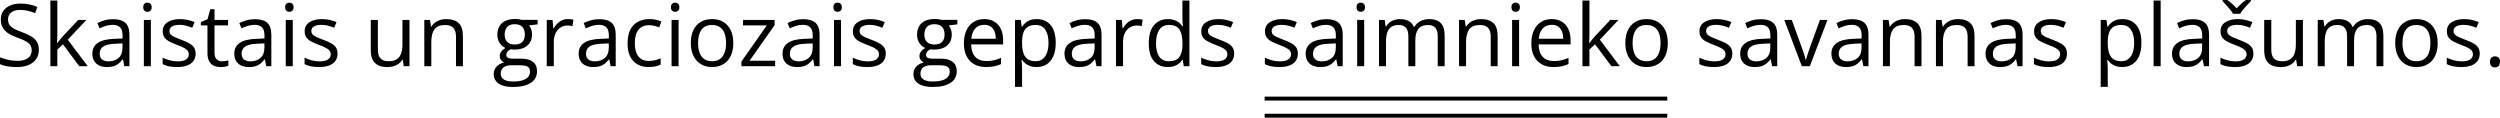 <?xml version="1.0" encoding="UTF-8"?>
<svg id="Layer_2" data-name="Layer 2" xmlns="http://www.w3.org/2000/svg" width="1899.99" height="89.43" viewBox="0 0 1899.99 89.43">
  <defs>
    <style>
      .cls-1 {
        fill: none;
        stroke: #000;
        stroke-miterlimit: 10;
        stroke-width: 3px;
      }
    </style>
  </defs>
  <g id="Layer_1-2" data-name="Layer 1">
    <g>
      <path d="M29.52,37.83c0,2.78-.69,5.15-2.07,7.11s-3.31,3.45-5.79,4.48-5.4,1.54-8.76,1.54c-1.78,0-3.46-.09-5.04-.26s-3.04-.42-4.36-.74-2.49-.72-3.5-1.19v-5.23c1.6,.66,3.56,1.28,5.87,1.85s4.73,.85,7.25,.85c2.35,0,4.34-.32,5.97-.95s2.86-1.54,3.71-2.73,1.27-2.62,1.27-4.28-.35-2.95-1.06-4.03-1.88-2.06-3.51-2.95-3.87-1.83-6.69-2.84c-1.99-.71-3.74-1.48-5.26-2.33s-2.79-1.8-3.82-2.87-1.8-2.31-2.33-3.72-.79-3.03-.79-4.85c0-2.5,.64-4.65,1.91-6.43s3.04-3.16,5.29-4.11,4.85-1.43,7.78-1.43c2.5,0,4.82,.24,6.95,.71s4.08,1.1,5.86,1.89l-1.7,4.69c-1.69-.71-3.48-1.29-5.38-1.76s-3.85-.71-5.86-.71-3.71,.29-5.09,.88-2.43,1.42-3.16,2.49-1.09,2.34-1.09,3.82c0,1.65,.35,3.02,1.04,4.11s1.81,2.06,3.34,2.9,3.56,1.73,6.08,2.65c2.76,1.01,5.1,2.07,7.03,3.19s3.39,2.49,4.4,4.11c1.01,1.62,1.51,3.66,1.51,6.15h0Z"/>
      <path d="M43.58,.39V26.31c0,.86-.03,1.9-.1,3.13s-.12,2.32-.16,3.26h.22c.45-.56,1.11-1.38,1.97-2.47s1.6-1.97,2.2-2.63l11.68-12.45h6.26l-14.15,15.02,15.18,20.15h-6.42l-12.42-16.65-4.27,3.92v12.74h-5.29V.39h5.3Z"/>
      <path d="M85.97,14.57c4.19,0,7.31,.94,9.34,2.82,2.03,1.88,3.05,4.89,3.05,9.02v23.91h-3.88l-1.03-5.2h-.26c-.98,1.28-2.01,2.36-3.08,3.23s-2.31,1.52-3.71,1.96-3.12,.66-5.15,.66c-2.14,0-4.04-.37-5.7-1.12s-2.96-1.88-3.92-3.4-1.43-3.44-1.43-5.78c0-3.51,1.39-6.2,4.17-8.09s7.02-2.91,12.71-3.08l6.07-.26v-2.15c0-3.04-.65-5.17-1.96-6.39s-3.14-1.83-5.52-1.83c-1.84,0-3.59,.27-5.26,.8s-3.25,1.17-4.75,1.89l-1.64-4.04c1.58-.81,3.4-1.51,5.46-2.09s4.21-.87,6.48-.87h0Zm7.12,18.43l-5.36,.22c-4.39,.17-7.48,.89-9.27,2.15s-2.7,3.05-2.7,5.36c0,2.01,.61,3.5,1.83,4.46s2.83,1.44,4.85,1.44c3.12,0,5.68-.87,7.67-2.6s2.98-4.33,2.98-7.8v-3.24h0Z"/>
      <path d="M112.06,1.99c.88,0,1.63,.28,2.26,.85s.95,1.45,.95,2.65-.32,2.05-.95,2.63-1.39,.87-2.26,.87-1.68-.29-2.29-.87-.91-1.45-.91-2.63,.3-2.08,.91-2.65,1.37-.85,2.29-.85Zm2.6,13.16V50.32h-5.33V15.15h5.33Z"/>
      <path d="M148.67,40.69c0,2.25-.56,4.13-1.68,5.66s-2.73,2.68-4.81,3.45-4.57,1.16-7.46,1.16c-2.46,0-4.59-.19-6.39-.58s-3.37-.93-4.72-1.64v-4.91c1.43,.71,3.14,1.35,5.13,1.93s4.02,.87,6.1,.87c3.04,0,5.24-.49,6.61-1.48s2.05-2.32,2.05-4.01c0-.96-.27-1.81-.82-2.55s-1.46-1.45-2.74-2.15-3.06-1.46-5.33-2.29c-2.25-.86-4.19-1.71-5.82-2.55s-2.9-1.88-3.79-3.1-1.33-2.8-1.33-4.75c0-2.97,1.2-5.26,3.61-6.85,2.41-1.59,5.57-2.39,9.48-2.39,2.12,0,4.1,.21,5.95,.63s3.58,.98,5.18,1.68l-1.8,4.27c-1.45-.62-3.01-1.14-4.65-1.57s-3.33-.64-5.04-.64c-2.46,0-4.35,.41-5.66,1.22s-1.97,1.93-1.97,3.34c0,1.09,.3,1.99,.91,2.7s1.59,1.37,2.94,1.99,3.12,1.35,5.33,2.18c2.2,.81,4.11,1.65,5.71,2.52s2.84,1.91,3.71,3.14,1.3,2.81,1.3,4.73h0Z"/>
      <path d="M168.6,46.6c.88,0,1.78-.07,2.7-.22s1.67-.33,2.25-.55v4.14c-.62,.28-1.48,.51-2.58,.71s-2.18,.29-3.23,.29c-1.86,0-3.55-.33-5.07-.98s-2.73-1.76-3.64-3.32-1.36-3.72-1.36-6.48V19.32h-5.01v-2.6l5.04-2.09,2.12-7.64h3.21V15.15h10.3v4.17h-10.3v20.7c0,2.2,.51,3.85,1.52,4.94s2.37,1.64,4.06,1.64h0Z"/>
      <path d="M193.83,14.57c4.19,0,7.31,.94,9.34,2.82,2.03,1.88,3.05,4.89,3.05,9.02v23.91h-3.88l-1.03-5.2h-.26c-.98,1.28-2.01,2.36-3.08,3.23s-2.31,1.52-3.71,1.96-3.12,.66-5.15,.66c-2.14,0-4.04-.37-5.7-1.12s-2.96-1.88-3.92-3.4-1.43-3.44-1.43-5.78c0-3.51,1.39-6.2,4.17-8.09s7.02-2.91,12.71-3.08l6.07-.26v-2.15c0-3.04-.65-5.17-1.96-6.39s-3.14-1.83-5.52-1.83c-1.84,0-3.59,.27-5.26,.8s-3.25,1.17-4.75,1.89l-1.64-4.04c1.58-.81,3.4-1.51,5.46-2.09s4.21-.87,6.48-.87h0Zm7.12,18.43l-5.36,.22c-4.39,.17-7.48,.89-9.27,2.15s-2.7,3.05-2.7,5.36c0,2.01,.61,3.5,1.83,4.46s2.83,1.44,4.85,1.44c3.12,0,5.68-.87,7.67-2.6s2.98-4.33,2.98-7.8v-3.24h0Z"/>
      <path d="M219.91,1.99c.88,0,1.63,.28,2.26,.85s.95,1.45,.95,2.65-.32,2.05-.95,2.63-1.39,.87-2.26,.87-1.68-.29-2.29-.87-.91-1.45-.91-2.63,.3-2.08,.91-2.65,1.37-.85,2.29-.85Zm2.6,13.16V50.32h-5.33V15.15h5.33Z"/>
      <path d="M256.53,40.69c0,2.25-.56,4.13-1.68,5.66s-2.73,2.68-4.81,3.45-4.57,1.16-7.46,1.16c-2.46,0-4.59-.19-6.39-.58s-3.37-.93-4.72-1.64v-4.91c1.43,.71,3.14,1.35,5.13,1.93s4.02,.87,6.1,.87c3.04,0,5.24-.49,6.61-1.48s2.05-2.32,2.05-4.01c0-.96-.27-1.81-.82-2.55s-1.46-1.45-2.74-2.15-3.06-1.46-5.33-2.29c-2.25-.86-4.19-1.71-5.82-2.55s-2.9-1.88-3.79-3.1-1.33-2.8-1.33-4.75c0-2.97,1.2-5.26,3.61-6.85s5.57-2.39,9.48-2.39c2.12,0,4.1,.21,5.95,.63s3.58,.98,5.18,1.68l-1.8,4.27c-1.45-.62-3.01-1.14-4.65-1.57s-3.33-.64-5.04-.64c-2.46,0-4.35,.41-5.66,1.22s-1.97,1.93-1.97,3.34c0,1.09,.3,1.99,.91,2.7s1.59,1.37,2.94,1.99,3.12,1.35,5.33,2.18c2.2,.81,4.11,1.65,5.71,2.52s2.84,1.91,3.71,3.14c.87,1.23,1.3,2.81,1.3,4.73h0Z"/>
      <path d="M311.21,15.15V50.32h-4.36l-.77-4.94h-.29c-.73,1.22-1.67,2.25-2.82,3.08s-2.45,1.46-3.9,1.88-2.98,.63-4.6,.63c-2.78,0-5.11-.45-7-1.35s-3.3-2.29-4.25-4.17-1.43-4.3-1.43-7.25V15.15h5.39v22.66c0,2.93,.66,5.12,1.99,6.56s3.35,2.17,6.07,2.17,4.69-.49,6.24-1.48,2.67-2.43,3.35-4.35,1.03-4.26,1.03-7.04V15.15h5.35Z"/>
      <path d="M339.13,14.5c4.17,0,7.33,1.02,9.47,3.06s3.21,5.32,3.21,9.84v22.91h-5.26V27.76c0-2.93-.67-5.12-2.01-6.58s-3.39-2.18-6.15-2.18c-3.89,0-6.63,1.1-8.22,3.31s-2.37,5.4-2.37,9.59v18.42h-5.33V15.15h4.3l.8,5.07h.29c.75-1.24,1.7-2.28,2.86-3.13s2.45-1.49,3.88-1.93,2.94-.66,4.52-.66h.01Z"/>
      <path d="M389.67,66.11c-4.62,0-8.18-.86-10.69-2.58s-3.75-4.13-3.75-7.24c0-2.2,.7-4.09,2.1-5.65s3.34-2.6,5.82-3.11c-.92-.43-1.71-1.07-2.36-1.93s-.98-1.84-.98-2.95c0-1.28,.36-2.41,1.08-3.39s1.81-1.91,3.29-2.81c-1.84-.75-3.33-2.02-4.48-3.8s-1.72-3.87-1.72-6.24c0-2.52,.52-4.68,1.57-6.47s2.57-3.15,4.56-4.09,4.4-1.41,7.22-1.41c.62,0,1.25,.03,1.88,.08s1.24,.13,1.81,.22,1.08,.21,1.51,.34h12.07v3.43l-6.48,.8c.64,.83,1.18,1.84,1.6,3.02s.64,2.48,.64,3.92c0,3.51-1.19,6.3-3.56,8.36s-5.64,3.1-9.79,3.1c-.98,0-1.99-.09-3.02-.26-1.05,.58-1.85,1.22-2.39,1.93s-.82,1.52-.82,2.44c0,.68,.21,1.23,.63,1.64s1.02,.7,1.81,.88,1.74,.27,2.86,.27h6.19c3.83,0,6.77,.8,8.81,2.41s3.06,3.95,3.06,7.03c0,3.89-1.58,6.88-4.75,8.95-3.17,2.07-7.74,3.11-13.73,3.11h.01Zm.16-4.17c2.91,0,5.32-.29,7.24-.88s3.35-1.43,4.3-2.54,1.43-2.41,1.43-3.93c0-1.41-.32-2.48-.96-3.19s-1.58-1.2-2.82-1.44-2.76-.37-4.56-.37h-6.1c-1.58,0-2.96,.25-4.14,.74s-2.08,1.22-2.71,2.18-.95,2.16-.95,3.59c0,1.9,.8,3.35,2.41,4.35s3.89,1.49,6.87,1.49h0Zm1.38-28.11c2.55,0,4.46-.64,5.74-1.93s1.93-3.16,1.93-5.62c0-2.63-.65-4.6-1.96-5.92s-3.23-1.97-5.78-1.97-4.32,.68-5.63,2.04-1.97,3.34-1.97,5.95c0,2.4,.66,4.24,1.99,5.52,1.33,1.28,3.22,1.93,5.68,1.93h0Z"/>
      <path d="M431.52,14.5c.71,0,1.44,.04,2.21,.11s1.45,.18,2.05,.3l-.67,4.94c-.58-.15-1.22-.27-1.93-.35s-1.37-.13-1.99-.13c-1.41,0-2.74,.28-4,.85s-2.35,1.38-3.29,2.44-1.68,2.33-2.21,3.82-.8,3.14-.8,4.96v18.87h-5.36V15.15h4.43l.58,6.48h.22c.73-1.31,1.6-2.5,2.63-3.58s2.22-1.94,3.58-2.58,2.87-.96,4.54-.96h.01Z"/>
      <path d="M455.55,14.57c4.19,0,7.31,.94,9.34,2.82,2.03,1.88,3.05,4.89,3.05,9.02v23.91h-3.88l-1.03-5.2h-.26c-.98,1.28-2.01,2.36-3.08,3.23s-2.31,1.52-3.71,1.96-3.12,.66-5.15,.66c-2.14,0-4.04-.37-5.7-1.12s-2.96-1.88-3.92-3.4-1.43-3.44-1.43-5.78c0-3.51,1.39-6.2,4.17-8.09s7.02-2.91,12.71-3.08l6.07-.26v-2.15c0-3.04-.65-5.17-1.96-6.39s-3.14-1.83-5.52-1.83c-1.84,0-3.59,.27-5.26,.8s-3.25,1.17-4.75,1.89l-1.64-4.04c1.58-.81,3.4-1.51,5.46-2.09s4.21-.87,6.48-.87h.01Zm7.12,18.43l-5.36,.22c-4.39,.17-7.48,.89-9.27,2.15s-2.7,3.05-2.7,5.36c0,2.01,.61,3.5,1.83,4.46s2.83,1.44,4.85,1.44c3.12,0,5.68-.87,7.67-2.6s2.98-4.33,2.98-7.8v-3.24h0Z"/>
      <path d="M493,50.96c-3.17,0-5.96-.65-8.38-1.96s-4.3-3.29-5.65-5.97-2.02-6.04-2.02-10.11,.71-7.74,2.13-10.45,3.39-4.71,5.89-6.02,5.35-1.96,8.54-1.96c1.75,0,3.45,.18,5.09,.53s2.98,.8,4.03,1.33l-1.6,4.46c-1.07-.43-2.31-.81-3.71-1.16s-2.71-.51-3.93-.51c-2.44,0-4.47,.52-6.08,1.57s-2.82,2.59-3.63,4.62-1.2,4.54-1.2,7.51,.39,5.27,1.17,7.28,1.95,3.55,3.5,4.6,3.49,1.59,5.82,1.59c1.86,0,3.54-.2,5.04-.59s2.86-.86,4.08-1.4v4.75c-1.18,.6-2.49,1.06-3.93,1.38s-3.16,.48-5.15,.48v.03Z"/>
      <path d="M513.12,1.99c.88,0,1.63,.28,2.26,.85s.95,1.45,.95,2.65-.32,2.05-.95,2.63-1.39,.87-2.26,.87-1.68-.29-2.29-.87-.91-1.45-.91-2.63,.3-2.08,.91-2.65,1.37-.85,2.29-.85Zm2.6,13.16V50.32h-5.33V15.15h5.33Z"/>
      <path d="M557.31,32.67c0,2.89-.37,5.47-1.12,7.73s-1.83,4.18-3.24,5.74-3.12,2.75-5.12,3.58-4.26,1.24-6.79,1.24c-2.35,0-4.51-.41-6.47-1.24s-3.65-2.02-5.07-3.58-2.52-3.48-3.31-5.74-1.17-4.85-1.17-7.73c0-3.85,.65-7.13,1.96-9.84s3.17-4.77,5.6-6.19,5.32-2.13,8.68-2.13,6.02,.72,8.42,2.15,4.28,3.5,5.62,6.21,2.01,5.97,2.01,9.8h0Zm-26.76,0c0,2.82,.37,5.27,1.12,7.35s1.9,3.68,3.47,4.81,3.57,1.7,6.03,1.7,4.44-.57,6.02-1.7,2.73-2.74,3.48-4.81,1.12-4.52,1.12-7.35-.37-5.23-1.12-7.27-1.9-3.62-3.47-4.73-3.58-1.67-6.07-1.67c-3.66,0-6.34,1.21-8.04,3.63s-2.55,5.77-2.55,10.04h0Z"/>
      <path d="M589.11,50.32h-25.64v-3.53l19.29-27.47h-18.07v-4.17h24v3.95l-19.03,27.08h19.45v4.14h0Z"/>
      <path d="M610.49,14.57c4.19,0,7.31,.94,9.34,2.82,2.03,1.88,3.05,4.89,3.05,9.02v23.91h-3.88l-1.03-5.2h-.26c-.98,1.28-2.01,2.36-3.08,3.23s-2.31,1.52-3.71,1.96-3.12,.66-5.15,.66c-2.14,0-4.04-.37-5.7-1.12s-2.96-1.88-3.92-3.4-1.43-3.44-1.43-5.78c0-3.51,1.39-6.2,4.17-8.09s7.02-2.91,12.71-3.08l6.07-.26v-2.15c0-3.04-.65-5.17-1.96-6.39s-3.14-1.83-5.52-1.83c-1.84,0-3.59,.27-5.26,.8s-3.25,1.17-4.75,1.89l-1.64-4.04c1.58-.81,3.4-1.51,5.46-2.09s4.21-.87,6.48-.87h.01Zm7.12,18.43l-5.36,.22c-4.39,.17-7.48,.89-9.27,2.15s-2.7,3.05-2.7,5.36c0,2.01,.61,3.5,1.83,4.46s2.83,1.44,4.85,1.44c3.12,0,5.68-.87,7.67-2.6s2.98-4.33,2.98-7.8v-3.24h0Z"/>
      <path d="M636.57,1.99c.88,0,1.63,.28,2.26,.85s.95,1.45,.95,2.65-.32,2.05-.95,2.63-1.39,.87-2.26,.87-1.68-.29-2.29-.87-.91-1.45-.91-2.63,.3-2.08,.91-2.65,1.37-.85,2.29-.85Zm2.6,13.16V50.32h-5.33V15.15h5.33Z"/>
      <path d="M673.19,40.69c0,2.25-.56,4.13-1.68,5.66s-2.73,2.68-4.81,3.45-4.57,1.16-7.46,1.16c-2.46,0-4.59-.19-6.39-.58s-3.37-.93-4.72-1.64v-4.91c1.43,.71,3.14,1.35,5.13,1.93s4.02,.87,6.1,.87c3.04,0,5.24-.49,6.61-1.48s2.05-2.32,2.05-4.01c0-.96-.27-1.81-.82-2.55s-1.46-1.45-2.74-2.15-3.06-1.46-5.33-2.29c-2.25-.86-4.19-1.71-5.82-2.55s-2.9-1.88-3.79-3.1-1.33-2.8-1.33-4.75c0-2.97,1.2-5.26,3.61-6.85s5.57-2.39,9.48-2.39c2.12,0,4.1,.21,5.95,.63s3.58,.98,5.18,1.68l-1.8,4.27c-1.45-.62-3.01-1.14-4.65-1.57s-3.33-.64-5.04-.64c-2.46,0-4.35,.41-5.66,1.22s-1.97,1.93-1.97,3.34c0,1.09,.3,1.99,.91,2.7s1.59,1.37,2.94,1.99,3.12,1.35,5.33,2.18c2.2,.81,4.11,1.65,5.71,2.52s2.84,1.91,3.71,3.14,1.3,2.81,1.3,4.73h0Z"/>
      <path d="M708.65,66.11c-4.62,0-8.18-.86-10.69-2.58s-3.75-4.13-3.75-7.24c0-2.2,.7-4.09,2.1-5.65s3.34-2.6,5.82-3.11c-.92-.43-1.71-1.07-2.36-1.93s-.98-1.84-.98-2.95c0-1.28,.36-2.41,1.08-3.39s1.81-1.91,3.29-2.81c-1.84-.75-3.33-2.02-4.48-3.8s-1.72-3.87-1.72-6.24c0-2.52,.52-4.68,1.57-6.47s2.57-3.15,4.56-4.09,4.4-1.41,7.22-1.41c.62,0,1.25,.03,1.88,.08s1.24,.13,1.81,.22,1.08,.21,1.51,.34h12.07v3.43l-6.48,.8c.64,.83,1.18,1.84,1.6,3.02s.64,2.48,.64,3.92c0,3.51-1.19,6.3-3.56,8.36s-5.64,3.1-9.79,3.1c-.98,0-1.99-.09-3.02-.26-1.05,.58-1.85,1.22-2.39,1.93s-.82,1.52-.82,2.44c0,.68,.21,1.23,.63,1.64s1.02,.7,1.81,.88,1.74,.27,2.86,.27h6.19c3.83,0,6.77,.8,8.81,2.41s3.06,3.95,3.06,7.03c0,3.89-1.58,6.88-4.75,8.95-3.17,2.07-7.74,3.11-13.73,3.11h0Zm.16-4.17c2.91,0,5.32-.29,7.24-.88s3.35-1.43,4.3-2.54,1.43-2.41,1.43-3.93c0-1.41-.32-2.48-.96-3.19s-1.58-1.2-2.82-1.44-2.76-.37-4.56-.37h-6.1c-1.58,0-2.96,.25-4.14,.74s-2.08,1.22-2.71,2.18-.95,2.16-.95,3.59c0,1.9,.8,3.35,2.41,4.35s3.89,1.49,6.87,1.49h0Zm1.38-28.11c2.55,0,4.46-.64,5.74-1.93s1.93-3.16,1.93-5.62c0-2.63-.65-4.6-1.96-5.92s-3.23-1.97-5.78-1.97-4.32,.68-5.63,2.04-1.97,3.34-1.97,5.95c0,2.4,.66,4.24,1.99,5.52,1.33,1.28,3.22,1.93,5.68,1.93h0Z"/>
      <path d="M748.06,14.5c3,0,5.56,.66,7.7,1.99s3.78,3.18,4.91,5.57,1.7,5.17,1.7,8.36v3.31h-24.29c.06,4.13,1.09,7.27,3.08,9.43s4.79,3.24,8.41,3.24c2.22,0,4.19-.2,5.9-.61s3.49-1.01,5.33-1.8v4.69c-1.78,.79-3.54,1.37-5.28,1.73s-3.8,.55-6.18,.55c-3.38,0-6.33-.69-8.84-2.07s-4.47-3.41-5.86-6.08-2.09-5.95-2.09-9.82,.64-7.07,1.91-9.84,3.07-4.9,5.39-6.4,5.05-2.25,8.2-2.25h.01Zm-.06,4.36c-2.85,0-5.11,.93-6.8,2.79s-2.7,4.46-3.02,7.8h18.61c-.02-2.1-.35-3.94-.98-5.54s-1.59-2.83-2.87-3.72-2.93-1.33-4.94-1.33Z"/>
      <path d="M787.94,14.5c4.39,0,7.88,1.51,10.49,4.52s3.92,7.55,3.92,13.61c0,4-.6,7.36-1.8,10.08s-2.88,4.77-5.05,6.16-4.73,2.09-7.69,2.09c-1.86,0-3.5-.25-4.91-.74s-2.62-1.16-3.63-1.99-1.84-1.74-2.5-2.73h-.39c.06,.83,.14,1.84,.24,3.02s.14,2.2,.14,3.08v14.44h-5.36V15.15h4.4l.71,5.2h.26c.68-1.07,1.52-2.05,2.5-2.94s2.19-1.59,3.61-2.12,3.11-.79,5.05-.79h0Zm-.93,4.49c-2.44,0-4.4,.47-5.89,1.41s-2.57,2.35-3.26,4.22-1.05,4.22-1.09,7.04v1.03c0,2.97,.33,5.49,.98,7.54s1.73,3.62,3.24,4.69,3.54,1.6,6.08,1.6c2.18,0,4-.59,5.46-1.76s2.54-2.82,3.26-4.93,1.08-4.53,1.08-7.27c0-4.15-.81-7.45-2.42-9.9s-4.09-3.67-7.43-3.67h-.01Z"/>
      <path d="M824.78,14.57c4.19,0,7.31,.94,9.34,2.82,2.03,1.88,3.05,4.89,3.05,9.02v23.91h-3.88l-1.03-5.2h-.26c-.98,1.28-2.01,2.36-3.08,3.23s-2.31,1.52-3.71,1.96-3.12,.66-5.15,.66c-2.14,0-4.04-.37-5.7-1.12s-2.96-1.88-3.92-3.4-1.43-3.44-1.43-5.78c0-3.51,1.39-6.2,4.17-8.09s7.02-2.91,12.71-3.08l6.07-.26v-2.15c0-3.04-.65-5.17-1.96-6.39s-3.14-1.83-5.52-1.83c-1.84,0-3.59,.27-5.26,.8s-3.25,1.17-4.75,1.89l-1.64-4.04c1.58-.81,3.4-1.51,5.46-2.09s4.21-.87,6.48-.87h.01Zm7.12,18.43l-5.36,.22c-4.39,.17-7.48,.89-9.27,2.15s-2.7,3.05-2.7,5.36c0,2.01,.61,3.5,1.83,4.46s2.83,1.44,4.85,1.44c3.12,0,5.68-.87,7.67-2.6s2.98-4.33,2.98-7.8v-3.24h0Z"/>
      <path d="M864.13,14.5c.71,0,1.44,.04,2.21,.11s1.45,.18,2.05,.3l-.67,4.94c-.58-.15-1.22-.27-1.93-.35s-1.37-.13-1.99-.13c-1.41,0-2.74,.28-4,.85s-2.35,1.38-3.29,2.44-1.68,2.33-2.21,3.82-.8,3.14-.8,4.96v18.87h-5.36V15.15h4.43l.58,6.48h.22c.73-1.31,1.6-2.5,2.63-3.58s2.22-1.94,3.58-2.58,2.87-.96,4.54-.96h0Z"/>
      <path d="M887.52,50.96c-4.45,0-7.97-1.52-10.57-4.56s-3.9-7.55-3.9-13.54,1.33-10.63,3.98-13.72,6.18-4.64,10.59-4.64c1.86,0,3.49,.25,4.88,.74s2.59,1.15,3.59,1.97,1.85,1.76,2.54,2.81h.39c-.09-.66-.17-1.57-.26-2.73s-.13-2.1-.13-2.82V.39h5.33V50.32h-4.3l-.8-5.01h-.22c-.66,1.05-1.5,2-2.52,2.86s-2.22,1.53-3.63,2.04-3.05,.75-4.96,.75h-.01Zm.83-4.43c3.77,0,6.43-1.07,7.99-3.21s2.34-5.32,2.34-9.53v-.96c0-4.47-.74-7.9-2.23-10.3s-4.19-3.59-8.1-3.59c-3.27,0-5.72,1.26-7.35,3.77s-2.44,5.94-2.44,10.28,.81,7.66,2.42,10.01,4.07,3.53,7.36,3.53h0Z"/>
      <path d="M937.97,40.69c0,2.25-.56,4.13-1.68,5.66s-2.73,2.68-4.81,3.45-4.57,1.16-7.46,1.16c-2.46,0-4.59-.19-6.39-.58s-3.37-.93-4.72-1.64v-4.91c1.43,.71,3.14,1.35,5.13,1.93s4.02,.87,6.1,.87c3.04,0,5.24-.49,6.61-1.48s2.05-2.32,2.05-4.01c0-.96-.27-1.81-.82-2.55s-1.46-1.45-2.74-2.15-3.06-1.46-5.33-2.29c-2.25-.86-4.19-1.71-5.82-2.55s-2.9-1.88-3.79-3.1-1.33-2.8-1.33-4.75c0-2.97,1.2-5.26,3.61-6.85s5.57-2.39,9.48-2.39c2.12,0,4.1,.21,5.95,.63s3.58,.98,5.18,1.68l-1.8,4.27c-1.45-.62-3.01-1.14-4.65-1.57s-3.33-.64-5.04-.64c-2.46,0-4.35,.41-5.66,1.22s-1.97,1.93-1.97,3.34c0,1.09,.3,1.99,.91,2.7s1.59,1.37,2.94,1.99,3.12,1.35,5.33,2.18c2.2,.81,4.11,1.65,5.71,2.52s2.84,1.91,3.71,3.14,1.3,2.81,1.3,4.73h0Z"/>
      <path d="M986.36,40.69c0,2.25-.56,4.13-1.68,5.66s-2.73,2.68-4.81,3.45-4.57,1.16-7.46,1.16c-2.46,0-4.59-.19-6.39-.58s-3.37-.93-4.72-1.64v-4.91c1.43,.71,3.14,1.35,5.13,1.93s4.02,.87,6.1,.87c3.04,0,5.24-.49,6.61-1.48s2.05-2.32,2.05-4.01c0-.96-.27-1.81-.82-2.55s-1.46-1.45-2.74-2.15-3.06-1.46-5.33-2.29c-2.25-.86-4.19-1.71-5.82-2.55s-2.9-1.88-3.79-3.1-1.33-2.8-1.33-4.75c0-2.97,1.2-5.26,3.61-6.85s5.57-2.39,9.48-2.39c2.12,0,4.1,.21,5.95,.63s3.58,.98,5.18,1.68l-1.8,4.27c-1.45-.62-3.01-1.14-4.65-1.57s-3.33-.64-5.04-.64c-2.46,0-4.35,.41-5.66,1.22s-1.97,1.93-1.97,3.34c0,1.09,.3,1.99,.91,2.7s1.59,1.37,2.94,1.99,3.12,1.35,5.33,2.18c2.2,.81,4.11,1.65,5.71,2.52s2.84,1.91,3.71,3.14,1.3,2.81,1.3,4.73h0Z"/>
      <path d="M1008.08,14.57c4.19,0,7.31,.94,9.34,2.82,2.03,1.88,3.05,4.89,3.05,9.02v23.91h-3.88l-1.03-5.2h-.26c-.98,1.28-2.01,2.36-3.08,3.23s-2.31,1.52-3.71,1.96-3.12,.66-5.15,.66c-2.14,0-4.04-.37-5.7-1.12s-2.96-1.88-3.92-3.4-1.43-3.44-1.43-5.78c0-3.51,1.39-6.2,4.17-8.09s7.02-2.91,12.71-3.08l6.07-.26v-2.15c0-3.04-.65-5.17-1.96-6.39s-3.14-1.83-5.52-1.83c-1.84,0-3.59,.27-5.26,.8s-3.25,1.17-4.75,1.89l-1.64-4.04c1.58-.81,3.4-1.51,5.46-2.09s4.21-.87,6.48-.87h.01Zm7.12,18.43l-5.36,.22c-4.39,.17-7.48,.89-9.27,2.15s-2.7,3.05-2.7,5.36c0,2.01,.61,3.5,1.83,4.46s2.83,1.44,4.85,1.44c3.12,0,5.68-.87,7.67-2.6s2.98-4.33,2.98-7.8v-3.24h0Z"/>
      <path d="M1034.17,1.99c.88,0,1.63,.28,2.26,.85s.95,1.45,.95,2.65-.32,2.05-.95,2.63-1.39,.87-2.26,.87-1.68-.29-2.29-.87-.91-1.45-.91-2.63,.3-2.08,.91-2.65,1.37-.85,2.29-.85Zm2.6,13.16V50.32h-5.33V15.15h5.33Z"/>
      <path d="M1086.22,14.5c3.87,0,6.79,1.01,8.76,3.03s2.95,5.27,2.95,9.74v23.04h-5.26V27.53c0-2.85-.62-4.98-1.84-6.4-1.23-1.42-3.05-2.13-5.47-2.13-3.4,0-5.87,.98-7.41,2.95s-2.31,4.87-2.31,8.7v19.67h-5.29V27.53c0-1.9-.27-3.49-.82-4.75-.55-1.26-1.36-2.21-2.44-2.84s-2.45-.95-4.09-.95c-2.33,0-4.2,.48-5.62,1.44s-2.43,2.39-3.06,4.28c-.63,1.89-.95,4.22-.95,6.98v18.61h-5.33V15.15h4.3l.8,4.97h.29c.71-1.22,1.59-2.25,2.66-3.08s2.27-1.47,3.59-1.89,2.74-.64,4.24-.64c2.67,0,4.91,.5,6.72,1.49s3.12,2.51,3.93,4.54h.29c1.16-2.03,2.74-3.55,4.75-4.54s4.21-1.49,6.61-1.49h0Z"/>
      <path d="M1125.53,14.5c4.17,0,7.33,1.02,9.47,3.06s3.21,5.32,3.21,9.84v22.91h-5.26V27.76c0-2.93-.67-5.12-2-6.58-1.34-1.45-3.39-2.18-6.15-2.18-3.89,0-6.63,1.1-8.22,3.31s-2.37,5.4-2.37,9.59v18.42h-5.33V15.15h4.3l.8,5.07h.29c.75-1.24,1.7-2.28,2.86-3.13s2.45-1.49,3.88-1.93,2.94-.66,4.52-.66h0Z"/>
      <path d="M1151.91,1.99c.88,0,1.63,.28,2.26,.85,.63,.57,.95,1.45,.95,2.65s-.32,2.05-.95,2.63c-.63,.58-1.39,.87-2.26,.87s-1.69-.29-2.29-.87c-.61-.58-.92-1.45-.92-2.63s.3-2.08,.92-2.65c.61-.57,1.37-.85,2.29-.85Zm2.6,13.16V50.32h-5.33V15.15h5.33Z"/>
      <path d="M1179.32,14.5c3,0,5.56,.66,7.7,1.99s3.78,3.18,4.91,5.57,1.7,5.17,1.7,8.36v3.31h-24.29c.06,4.13,1.09,7.27,3.08,9.43s4.79,3.24,8.41,3.24c2.22,0,4.19-.2,5.9-.61s3.49-1.01,5.33-1.8v4.69c-1.78,.79-3.54,1.37-5.28,1.73s-3.8,.55-6.18,.55c-3.38,0-6.33-.69-8.84-2.07s-4.46-3.41-5.86-6.08-2.09-5.95-2.09-9.82,.64-7.07,1.91-9.84,3.07-4.9,5.39-6.4,5.06-2.25,8.2-2.25h.01Zm-.06,4.36c-2.85,0-5.11,.93-6.8,2.79s-2.7,4.46-3.02,7.8h18.61c-.02-2.1-.35-3.94-.98-5.54-.63-1.59-1.59-2.83-2.87-3.72s-2.93-1.33-4.94-1.33Z"/>
      <path d="M1207.97,.39V26.31c0,.86-.03,1.9-.1,3.13s-.12,2.32-.16,3.26h.22c.45-.56,1.11-1.38,1.97-2.47s1.6-1.97,2.2-2.63l11.68-12.45h6.26l-14.15,15.02,15.18,20.15h-6.42l-12.42-16.65-4.27,3.92v12.74h-5.29V.39h5.3Z"/>
      <path d="M1267.53,32.67c0,2.89-.37,5.47-1.12,7.73s-1.83,4.18-3.24,5.74-3.12,2.75-5.12,3.58c-2,.82-4.26,1.24-6.79,1.24-2.35,0-4.51-.41-6.47-1.24-1.96-.82-3.65-2.02-5.07-3.58s-2.52-3.48-3.3-5.74c-.78-2.27-1.17-4.85-1.17-7.73,0-3.85,.65-7.13,1.96-9.84s3.17-4.77,5.6-6.19,5.32-2.13,8.68-2.13,6.02,.72,8.42,2.15,4.28,3.5,5.61,6.21,2.01,5.97,2.01,9.8Zm-26.76,0c0,2.82,.37,5.27,1.12,7.35s1.9,3.68,3.47,4.81,3.57,1.7,6.03,1.7,4.44-.57,6.02-1.7c1.57-1.13,2.73-2.74,3.48-4.81s1.12-4.52,1.12-7.35-.37-5.23-1.12-7.27-1.9-3.62-3.47-4.73-3.58-1.67-6.07-1.67c-3.66,0-6.34,1.21-8.04,3.63-1.7,2.42-2.55,5.77-2.55,10.04h.01Z"/>
      <path d="M1316.57,40.69c0,2.25-.56,4.13-1.69,5.66-1.12,1.53-2.73,2.68-4.81,3.45-2.08,.77-4.57,1.16-7.46,1.16-2.46,0-4.59-.19-6.39-.58s-3.37-.93-4.72-1.64v-4.91c1.43,.71,3.14,1.35,5.13,1.93s4.02,.87,6.1,.87c3.04,0,5.24-.49,6.61-1.48s2.05-2.32,2.05-4.01c0-.96-.27-1.81-.82-2.55-.54-.74-1.46-1.45-2.74-2.15s-3.06-1.46-5.33-2.29c-2.25-.86-4.19-1.71-5.82-2.55-1.64-.85-2.9-1.88-3.79-3.1-.89-1.22-1.33-2.8-1.33-4.75,0-2.97,1.2-5.26,3.61-6.85s5.57-2.39,9.48-2.39c2.12,0,4.1,.21,5.95,.63s3.58,.98,5.18,1.68l-1.8,4.27c-1.45-.62-3.01-1.14-4.65-1.57s-3.33-.64-5.04-.64c-2.46,0-4.35,.41-5.67,1.22-1.31,.81-1.97,1.93-1.97,3.34,0,1.09,.3,1.99,.92,2.7,.61,.71,1.59,1.37,2.94,1.99s3.12,1.35,5.33,2.18c2.2,.81,4.11,1.65,5.71,2.52s2.84,1.91,3.71,3.14,1.3,2.81,1.3,4.73h.01Z"/>
      <path d="M1338.29,14.57c4.19,0,7.31,.94,9.34,2.82,2.03,1.88,3.05,4.89,3.05,9.02v23.91h-3.88l-1.03-5.2h-.26c-.98,1.28-2.01,2.36-3.08,3.23s-2.31,1.52-3.71,1.96c-1.4,.44-3.12,.66-5.15,.66-2.14,0-4.04-.37-5.69-1.12-1.66-.75-2.97-1.88-3.92-3.4-.95-1.52-1.43-3.44-1.43-5.78,0-3.51,1.39-6.2,4.17-8.09s7.02-2.91,12.71-3.08l6.07-.26v-2.15c0-3.04-.65-5.17-1.96-6.39s-3.14-1.83-5.52-1.83c-1.84,0-3.59,.27-5.26,.8s-3.25,1.17-4.75,1.89l-1.64-4.04c1.58-.81,3.4-1.51,5.46-2.09s4.21-.87,6.48-.87h0Zm7.12,18.43l-5.36,.22c-4.39,.17-7.48,.89-9.27,2.15s-2.7,3.05-2.7,5.36c0,2.01,.61,3.5,1.83,4.46s2.83,1.44,4.85,1.44c3.12,0,5.68-.87,7.67-2.6s2.98-4.33,2.98-7.8v-3.24h0Z"/>
      <path d="M1369.39,50.32l-13.35-35.17h5.71l7.73,21.28c.53,1.45,1.08,3.06,1.64,4.81s.94,3.17,1.16,4.24h.22c.26-1.07,.68-2.49,1.28-4.25s1.14-3.36,1.64-4.8l7.73-21.28h5.71l-13.38,35.17h-6.09Z"/>
      <path d="M1407.64,14.57c4.19,0,7.31,.94,9.34,2.82,2.03,1.88,3.05,4.89,3.05,9.02v23.91h-3.88l-1.03-5.2h-.26c-.98,1.28-2.01,2.36-3.08,3.23s-2.31,1.52-3.71,1.96c-1.4,.44-3.12,.66-5.15,.66-2.14,0-4.04-.37-5.69-1.12-1.66-.75-2.97-1.88-3.92-3.4-.95-1.52-1.43-3.44-1.43-5.78,0-3.51,1.39-6.2,4.17-8.09s7.02-2.91,12.71-3.08l6.07-.26v-2.15c0-3.04-.65-5.17-1.96-6.39s-3.14-1.83-5.52-1.83c-1.84,0-3.59,.27-5.26,.8s-3.25,1.17-4.75,1.89l-1.64-4.04c1.58-.81,3.4-1.51,5.46-2.09s4.21-.87,6.48-.87h0Zm7.12,18.43l-5.36,.22c-4.39,.17-7.48,.89-9.27,2.15s-2.7,3.05-2.7,5.36c0,2.01,.61,3.5,1.83,4.46s2.83,1.44,4.85,1.44c3.12,0,5.68-.87,7.67-2.6s2.98-4.33,2.98-7.8v-3.24h0Z"/>
      <path d="M1447.66,14.5c4.17,0,7.33,1.02,9.47,3.06s3.21,5.32,3.21,9.84v22.91h-5.26V27.76c0-2.93-.67-5.12-2-6.58-1.34-1.45-3.39-2.18-6.15-2.18-3.89,0-6.63,1.1-8.22,3.31s-2.37,5.4-2.37,9.59v18.42h-5.33V15.15h4.3l.8,5.07h.29c.75-1.24,1.7-2.28,2.86-3.13s2.45-1.49,3.88-1.93,2.94-.66,4.52-.66h0Z"/>
      <path d="M1487.96,14.5c4.17,0,7.33,1.02,9.47,3.06s3.21,5.32,3.21,9.84v22.91h-5.26V27.76c0-2.93-.67-5.12-2-6.58-1.34-1.45-3.39-2.18-6.15-2.18-3.89,0-6.63,1.1-8.22,3.31s-2.37,5.4-2.37,9.59v18.42h-5.33V15.15h4.3l.8,5.07h.29c.75-1.24,1.7-2.28,2.86-3.13s2.45-1.49,3.88-1.93,2.94-.66,4.52-.66h0Z"/>
      <path d="M1524.77,14.57c4.19,0,7.31,.94,9.34,2.82,2.03,1.88,3.05,4.89,3.05,9.02v23.91h-3.88l-1.03-5.2h-.26c-.98,1.28-2.01,2.36-3.08,3.23s-2.31,1.52-3.71,1.96c-1.4,.44-3.12,.66-5.15,.66-2.14,0-4.04-.37-5.69-1.12-1.66-.75-2.97-1.88-3.92-3.4-.95-1.52-1.43-3.44-1.43-5.78,0-3.51,1.39-6.2,4.17-8.09s7.02-2.91,12.71-3.08l6.07-.26v-2.15c0-3.04-.65-5.17-1.96-6.39s-3.14-1.83-5.52-1.83c-1.84,0-3.59,.27-5.26,.8s-3.25,1.17-4.75,1.89l-1.64-4.04c1.58-.81,3.4-1.51,5.46-2.09s4.21-.87,6.48-.87h0Zm7.12,18.43l-5.36,.22c-4.39,.17-7.48,.89-9.27,2.15s-2.7,3.05-2.7,5.36c0,2.01,.61,3.5,1.83,4.46s2.83,1.44,4.85,1.44c3.12,0,5.68-.87,7.67-2.6s2.98-4.33,2.98-7.8v-3.24h0Z"/>
      <path d="M1570.88,40.69c0,2.25-.56,4.13-1.69,5.66-1.12,1.53-2.73,2.68-4.81,3.45-2.08,.77-4.57,1.16-7.46,1.16-2.46,0-4.59-.19-6.39-.58s-3.37-.93-4.72-1.64v-4.91c1.43,.71,3.14,1.35,5.13,1.93s4.02,.87,6.1,.87c3.04,0,5.24-.49,6.61-1.48s2.05-2.32,2.05-4.01c0-.96-.27-1.81-.82-2.55-.54-.74-1.46-1.45-2.74-2.15s-3.06-1.46-5.33-2.29c-2.25-.86-4.19-1.71-5.82-2.55-1.64-.85-2.9-1.88-3.79-3.1-.89-1.22-1.33-2.8-1.33-4.75,0-2.97,1.2-5.26,3.61-6.85s5.57-2.39,9.48-2.39c2.12,0,4.1,.21,5.95,.63s3.58,.98,5.18,1.68l-1.8,4.27c-1.45-.62-3.01-1.14-4.65-1.57s-3.33-.64-5.04-.64c-2.46,0-4.35,.41-5.67,1.22-1.31,.81-1.97,1.93-1.97,3.34,0,1.09,.3,1.99,.92,2.7,.61,.71,1.59,1.37,2.94,1.99s3.12,1.35,5.33,2.18c2.2,.81,4.11,1.65,5.71,2.52s2.84,1.91,3.71,3.14,1.3,2.81,1.3,4.73h.01Z"/>
      <path d="M1613.05,14.5c4.39,0,7.88,1.51,10.49,4.52s3.92,7.55,3.92,13.61c0,4-.6,7.36-1.8,10.08s-2.88,4.77-5.06,6.16-4.73,2.09-7.68,2.09c-1.86,0-3.5-.25-4.91-.74s-2.62-1.16-3.63-1.99-1.84-1.74-2.5-2.73h-.39c.06,.83,.15,1.84,.24,3.02,.1,1.18,.15,2.2,.15,3.08v14.44h-5.36V15.15h4.4l.71,5.2h.26c.68-1.07,1.52-2.05,2.5-2.94s2.19-1.59,3.61-2.12c1.42-.52,3.11-.79,5.05-.79h0Zm-.93,4.49c-2.44,0-4.4,.47-5.89,1.41s-2.57,2.35-3.26,4.22-1.05,4.22-1.09,7.04v1.03c0,2.97,.33,5.49,.98,7.54s1.73,3.62,3.24,4.69,3.54,1.6,6.08,1.6c2.18,0,4-.59,5.46-1.76s2.54-2.82,3.26-4.93c.71-2.11,1.07-4.53,1.07-7.27,0-4.15-.81-7.45-2.42-9.9-1.62-2.45-4.09-3.67-7.43-3.67h0Z"/>
      <path d="M1642.09,50.32h-5.36V.39h5.36V50.32Z"/>
      <path d="M1666.48,14.57c4.19,0,7.31,.94,9.34,2.82,2.03,1.88,3.05,4.89,3.05,9.02v23.91h-3.88l-1.03-5.2h-.26c-.98,1.28-2.01,2.36-3.08,3.23s-2.31,1.52-3.71,1.96c-1.4,.44-3.12,.66-5.15,.66-2.14,0-4.04-.37-5.69-1.12-1.66-.75-2.97-1.88-3.92-3.4-.95-1.52-1.43-3.44-1.43-5.78,0-3.51,1.39-6.2,4.17-8.09s7.02-2.91,12.71-3.08l6.07-.26v-2.15c0-3.04-.65-5.17-1.96-6.39s-3.14-1.83-5.52-1.83c-1.84,0-3.59,.27-5.26,.8s-3.25,1.17-4.75,1.89l-1.64-4.04c1.58-.81,3.4-1.51,5.46-2.09s4.21-.87,6.48-.87h0Zm7.12,18.43l-5.36,.22c-4.39,.17-7.48,.89-9.27,2.15s-2.7,3.05-2.7,5.36c0,2.01,.61,3.5,1.83,4.46s2.83,1.44,4.85,1.44c3.12,0,5.68-.87,7.67-2.6s2.98-4.33,2.98-7.8v-3.24h0Z"/>
      <path d="M1712.59,40.69c0,2.25-.56,4.13-1.69,5.66-1.12,1.53-2.73,2.68-4.81,3.45-2.08,.77-4.57,1.16-7.46,1.16-2.46,0-4.59-.19-6.39-.58s-3.37-.93-4.72-1.64v-4.91c1.43,.71,3.14,1.35,5.13,1.93s4.02,.87,6.1,.87c3.04,0,5.24-.49,6.61-1.48s2.05-2.32,2.05-4.01c0-.96-.27-1.81-.82-2.55-.54-.74-1.46-1.45-2.74-2.15s-3.06-1.46-5.33-2.29c-2.25-.86-4.19-1.71-5.82-2.55-1.64-.85-2.9-1.88-3.79-3.1-.89-1.22-1.33-2.8-1.33-4.75,0-2.97,1.2-5.26,3.61-6.85s5.57-2.39,9.48-2.39c2.12,0,4.1,.21,5.95,.63s3.58,.98,5.18,1.68l-1.8,4.27c-1.45-.62-3.01-1.14-4.65-1.57s-3.33-.64-5.04-.64c-2.46,0-4.35,.41-5.67,1.22-1.31,.81-1.97,1.93-1.97,3.34,0,1.09,.3,1.99,.92,2.7,.61,.71,1.59,1.37,2.94,1.99s3.12,1.35,5.33,2.18c2.2,.81,4.11,1.65,5.71,2.52s2.84,1.91,3.71,3.14,1.3,2.81,1.3,4.73h.01Zm-15.47-30.21c-.56-.98-1.32-2.06-2.28-3.24s-1.96-2.34-3-3.48-1.95-2.13-2.74-2.97V0h3.66c1.16,.79,2.35,1.74,3.58,2.84s2.38,2.25,3.45,3.45c1.16-1.2,2.34-2.35,3.56-3.45s2.41-2.05,3.56-2.84h3.79V.8c-.83,.83-1.79,1.82-2.86,2.97-1.07,1.15-2.09,2.31-3.05,3.48s-1.71,2.26-2.25,3.24c0,0-5.42,0-5.42,0Z"/>
      <path d="M1750.2,15.15V50.32h-4.36l-.77-4.94h-.29c-.73,1.22-1.67,2.25-2.82,3.08s-2.45,1.46-3.9,1.88c-1.44,.42-2.98,.63-4.6,.63-2.78,0-5.11-.45-7-1.35s-3.3-2.29-4.25-4.17-1.43-4.3-1.43-7.25V15.15h5.39v22.66c0,2.93,.66,5.12,1.99,6.56s3.35,2.17,6.07,2.17,4.69-.49,6.24-1.48c1.55-.98,2.67-2.43,3.35-4.35s1.03-4.26,1.03-7.04V15.15h5.35Z"/>
      <path d="M1799.65,14.5c3.87,0,6.79,1.01,8.76,3.03s2.95,5.27,2.95,9.74v23.04h-5.26V27.53c0-2.85-.62-4.98-1.84-6.4-1.23-1.42-3.05-2.13-5.47-2.13-3.4,0-5.87,.98-7.41,2.95s-2.31,4.87-2.31,8.7v19.67h-5.29V27.53c0-1.9-.27-3.49-.82-4.75-.55-1.26-1.36-2.21-2.44-2.84s-2.45-.95-4.09-.95c-2.33,0-4.2,.48-5.62,1.44s-2.43,2.39-3.06,4.28c-.63,1.89-.95,4.22-.95,6.98v18.61h-5.33V15.15h4.3l.8,4.97h.29c.71-1.22,1.59-2.25,2.66-3.08s2.27-1.47,3.59-1.89,2.74-.64,4.24-.64c2.67,0,4.91,.5,6.72,1.49s3.12,2.51,3.93,4.54h.29c1.16-2.03,2.74-3.55,4.75-4.54s4.21-1.49,6.61-1.49h0Z"/>
      <path d="M1852.63,32.67c0,2.89-.37,5.47-1.12,7.73s-1.83,4.18-3.24,5.74-3.12,2.75-5.12,3.58c-2,.82-4.26,1.24-6.79,1.24-2.35,0-4.51-.41-6.47-1.24-1.96-.82-3.65-2.02-5.07-3.58s-2.52-3.48-3.3-5.74c-.78-2.27-1.17-4.85-1.17-7.73,0-3.85,.65-7.13,1.96-9.84s3.17-4.77,5.6-6.19,5.32-2.13,8.68-2.13,6.02,.72,8.42,2.15,4.28,3.5,5.61,6.21,2.01,5.97,2.01,9.8Zm-26.76,0c0,2.82,.37,5.27,1.12,7.35s1.9,3.68,3.47,4.81,3.57,1.7,6.03,1.7,4.44-.57,6.02-1.7c1.57-1.13,2.73-2.74,3.48-4.81s1.12-4.52,1.12-7.35-.37-5.23-1.12-7.27-1.9-3.62-3.47-4.73-3.58-1.67-6.07-1.67c-3.66,0-6.34,1.21-8.04,3.63-1.7,2.42-2.55,5.77-2.55,10.04h.01Z"/>
      <path d="M1884.6,40.69c0,2.25-.56,4.13-1.69,5.66-1.12,1.53-2.73,2.68-4.81,3.45-2.08,.77-4.57,1.16-7.46,1.16-2.46,0-4.59-.19-6.39-.58s-3.37-.93-4.72-1.64v-4.91c1.43,.71,3.14,1.35,5.13,1.93s4.02,.87,6.1,.87c3.04,0,5.24-.49,6.61-1.48s2.05-2.32,2.05-4.01c0-.96-.27-1.81-.82-2.55-.54-.74-1.46-1.45-2.74-2.15s-3.06-1.46-5.33-2.29c-2.25-.86-4.19-1.71-5.82-2.55-1.64-.85-2.9-1.88-3.79-3.1-.89-1.22-1.33-2.8-1.33-4.75,0-2.97,1.2-5.26,3.61-6.85s5.57-2.39,9.48-2.39c2.12,0,4.1,.21,5.95,.63s3.58,.98,5.18,1.68l-1.8,4.27c-1.45-.62-3.01-1.14-4.65-1.57s-3.33-.64-5.04-.64c-2.46,0-4.35,.41-5.67,1.22-1.31,.81-1.97,1.93-1.97,3.34,0,1.09,.3,1.99,.92,2.7,.61,.71,1.59,1.37,2.94,1.99s3.12,1.35,5.33,2.18c2.2,.81,4.11,1.65,5.71,2.52s2.84,1.91,3.71,3.14,1.3,2.81,1.3,4.73h.01Z"/>
      <path d="M1892.36,46.98c0-1.5,.36-2.56,1.09-3.19s1.62-.95,2.66-.95,2.01,.32,2.76,.95,1.12,1.7,1.12,3.19-.37,2.55-1.12,3.23-1.67,1.01-2.76,1.01-1.94-.34-2.66-1.01-1.09-1.75-1.09-3.23Z"/>
    </g>
    <line class="cls-1" x1="961.11" y1="74.93" x2="1267.11" y2="74.93"/>
    <line class="cls-1" x1="961.11" y1="87.93" x2="1267.11" y2="87.93"/>
  </g>
</svg>